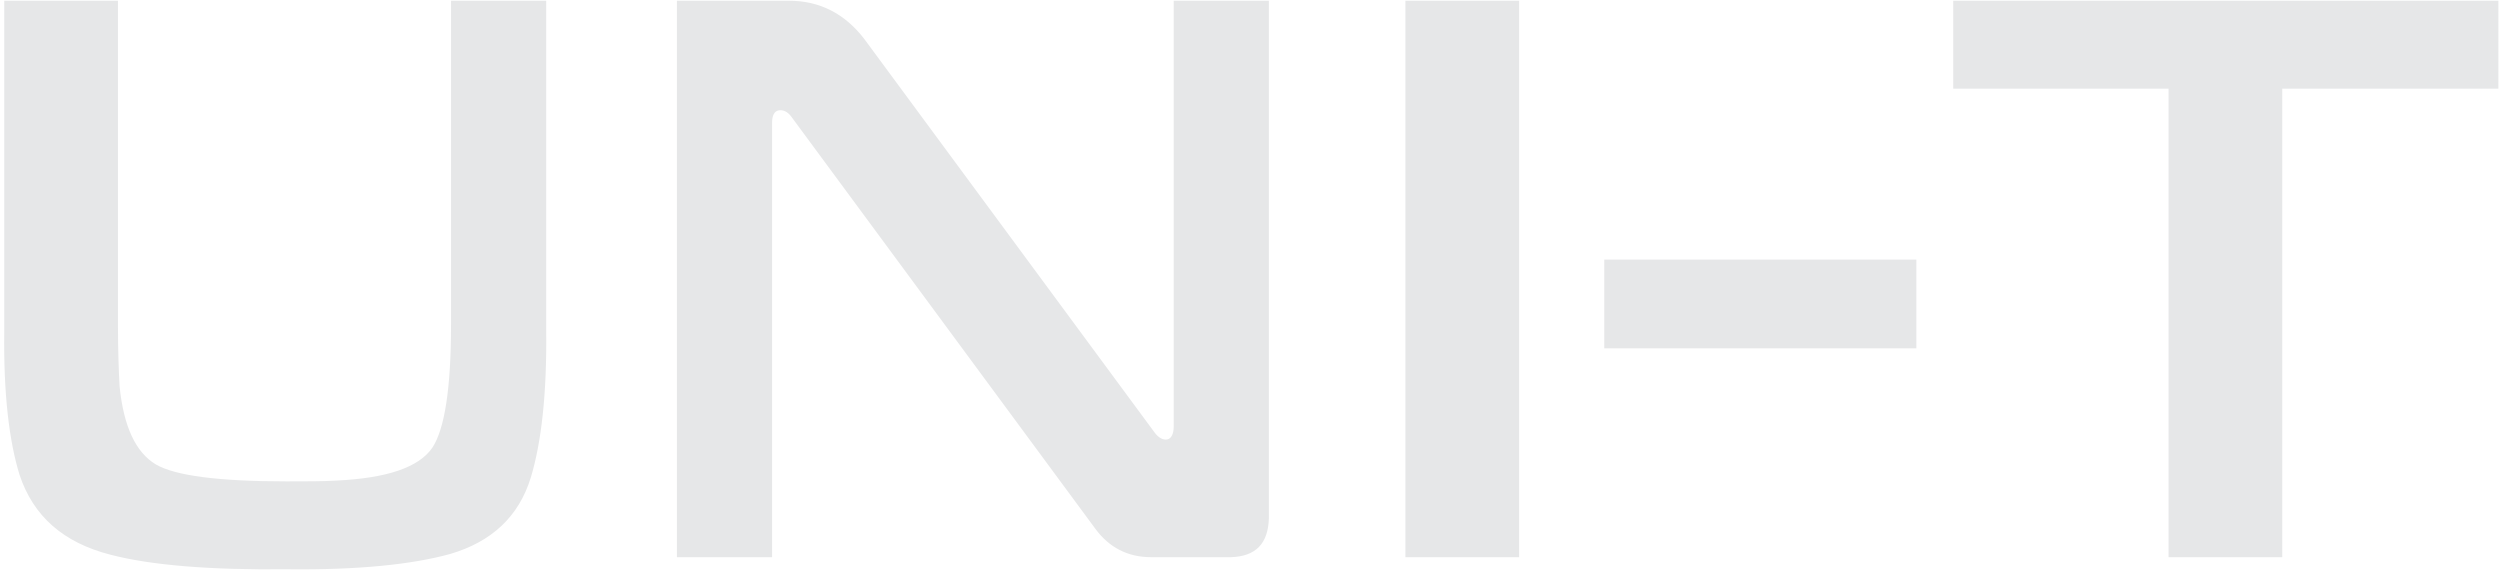 <?xml version="1.0" encoding="UTF-8"?> <svg xmlns="http://www.w3.org/2000/svg" width="341" height="78" viewBox="0 0 341 78" fill="none"><path d="M39.19 77.65C28.63 77.76 20.6 77.1 15.1 75.67C8.61 74.02 4.54 70.39 2.67 64.78C1.24 60.16 0.47 53.67 0.58 45.2V0.1H16.09V44.32C16.09 47.84 16.2 50.59 16.31 52.68C16.86 58.18 18.51 61.7 21.26 63.35C23.9 64.89 29.84 65.66 39.08 65.66C41.83 65.66 44.03 65.66 45.9 65.55C52.72 65.22 57.12 63.79 58.99 61.04C60.64 58.51 61.52 53.01 61.52 44.32V0.1H74.5V44.98C74.61 53.67 73.84 60.38 72.41 65.11C70.76 70.5 67.02 73.91 61.41 75.56C56.24 76.99 48.87 77.76 39.19 77.65ZM92.334 76V0.1H107.624C111.804 0.1 115.214 1.86 117.854 5.27L157.454 58.95C158.004 59.72 158.664 60.05 159.214 59.94C159.764 59.83 160.094 59.17 160.094 58.18V0.1H173.074V70.72C172.964 74.13 171.314 75.89 167.904 76H157.014C153.824 76 151.294 74.68 149.424 72.15L107.954 15.94C107.404 15.17 106.744 14.95 106.194 15.06C105.644 15.17 105.314 15.72 105.314 16.71V76H92.334ZM191.699 76V0.1H207.209V76H191.699ZM218.822 47.51V35.41H261.392V47.51H218.822ZM295.79 76V12.09H266.42V0.1H340.78V12.09H311.3V76H295.79Z" fill="#E6E7E8"></path></svg> 